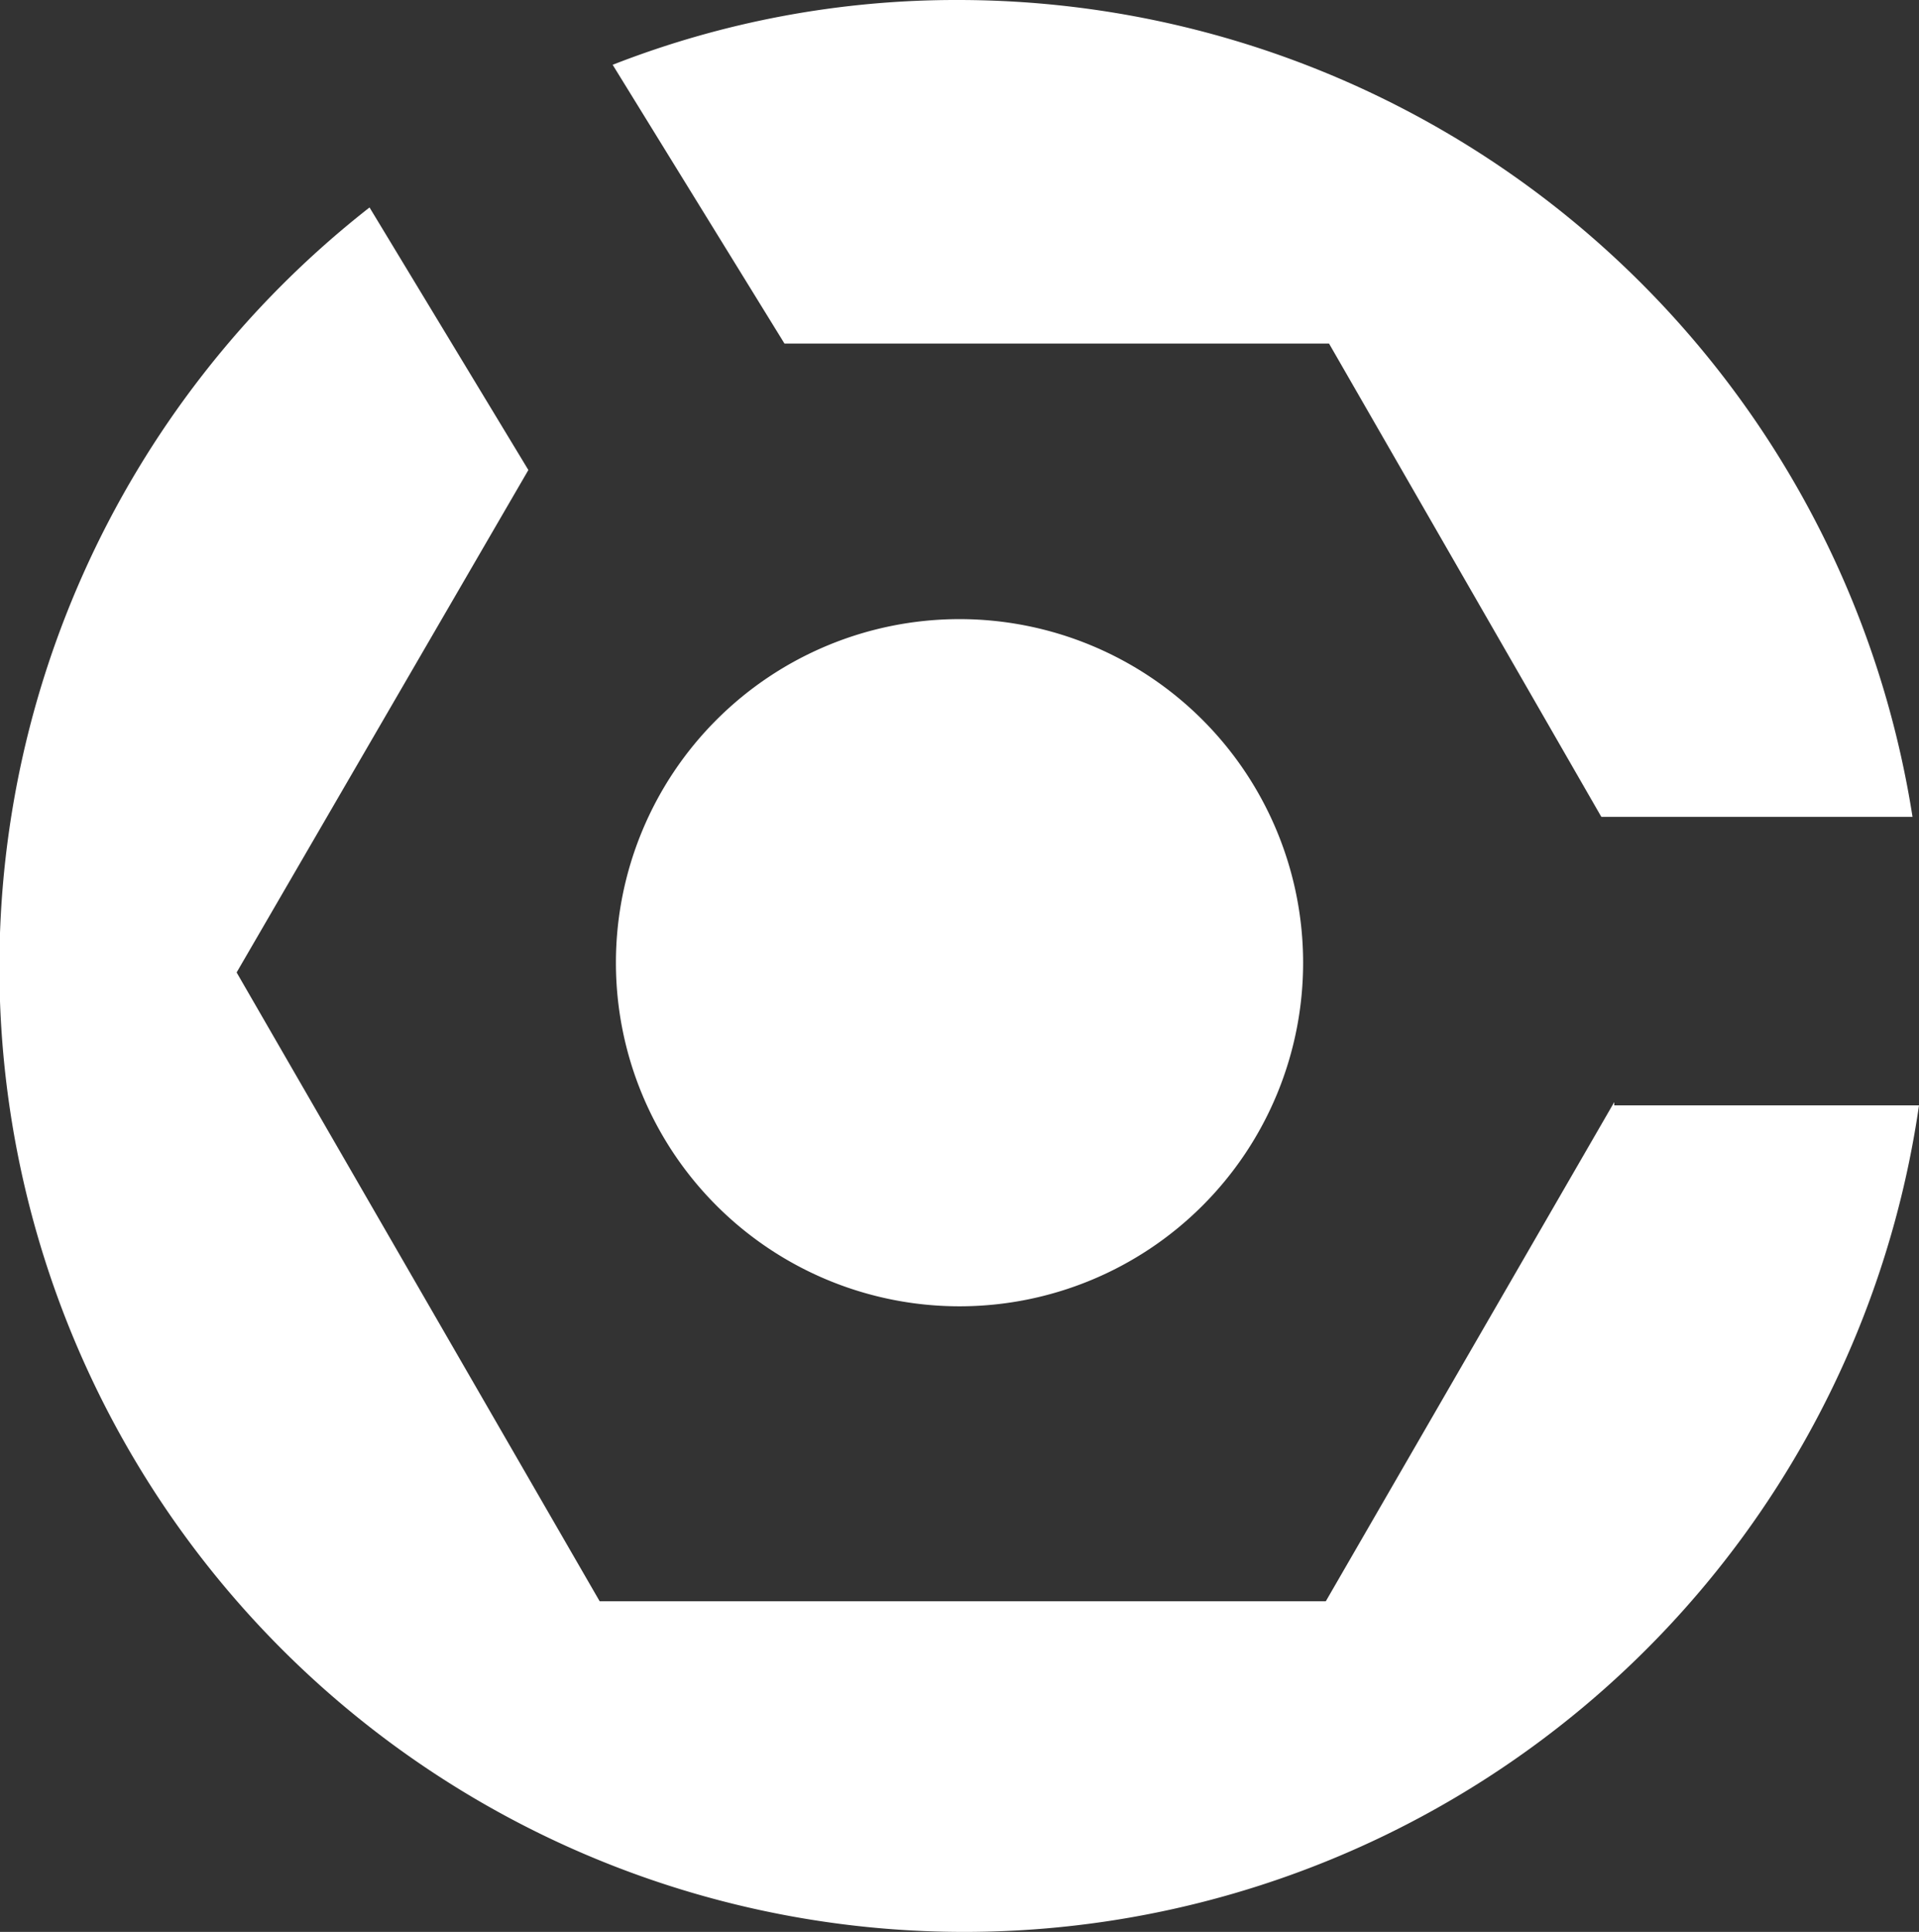 <svg xmlns="http://www.w3.org/2000/svg" width="106.634" height="107.354" viewBox="0 0 106.634 107.354">
  <rect x="0" y="0" width="106.634" height="107.354" fill="#333333" stroke="none"/>
  <g id="Gradle" transform="translate(-0.2 -0.1)">
    <path id="Path_42348" data-name="Path 42348" d="M28.647,19.193H58.908l15.131,26.3H91.33A53.7,53.7,0,0,0,38.373.1,52.387,52.387,0,0,0,19.1,3.7l9.547,15.491" transform="translate(15.144 0)" fill="#fff"/>
    <path id="Path_42349" data-name="Path 42349" d="M89.9,56.215,73.871,83.954H33.523L13.349,49.01,29.56,21.09,20.734,6.5a53.61,53.61,0,1,0,86.1,49.895H89.9" transform="translate(0 5.128)" fill="#fff"/>
    <path id="Path_42350" data-name="Path 42350" d="M57.387,38.293A19.093,19.093,0,1,1,38.293,19.2,19.1,19.1,0,0,1,57.387,38.293" transform="translate(15.224 15.304)" fill="#fff"/>
  </g>
</svg>
